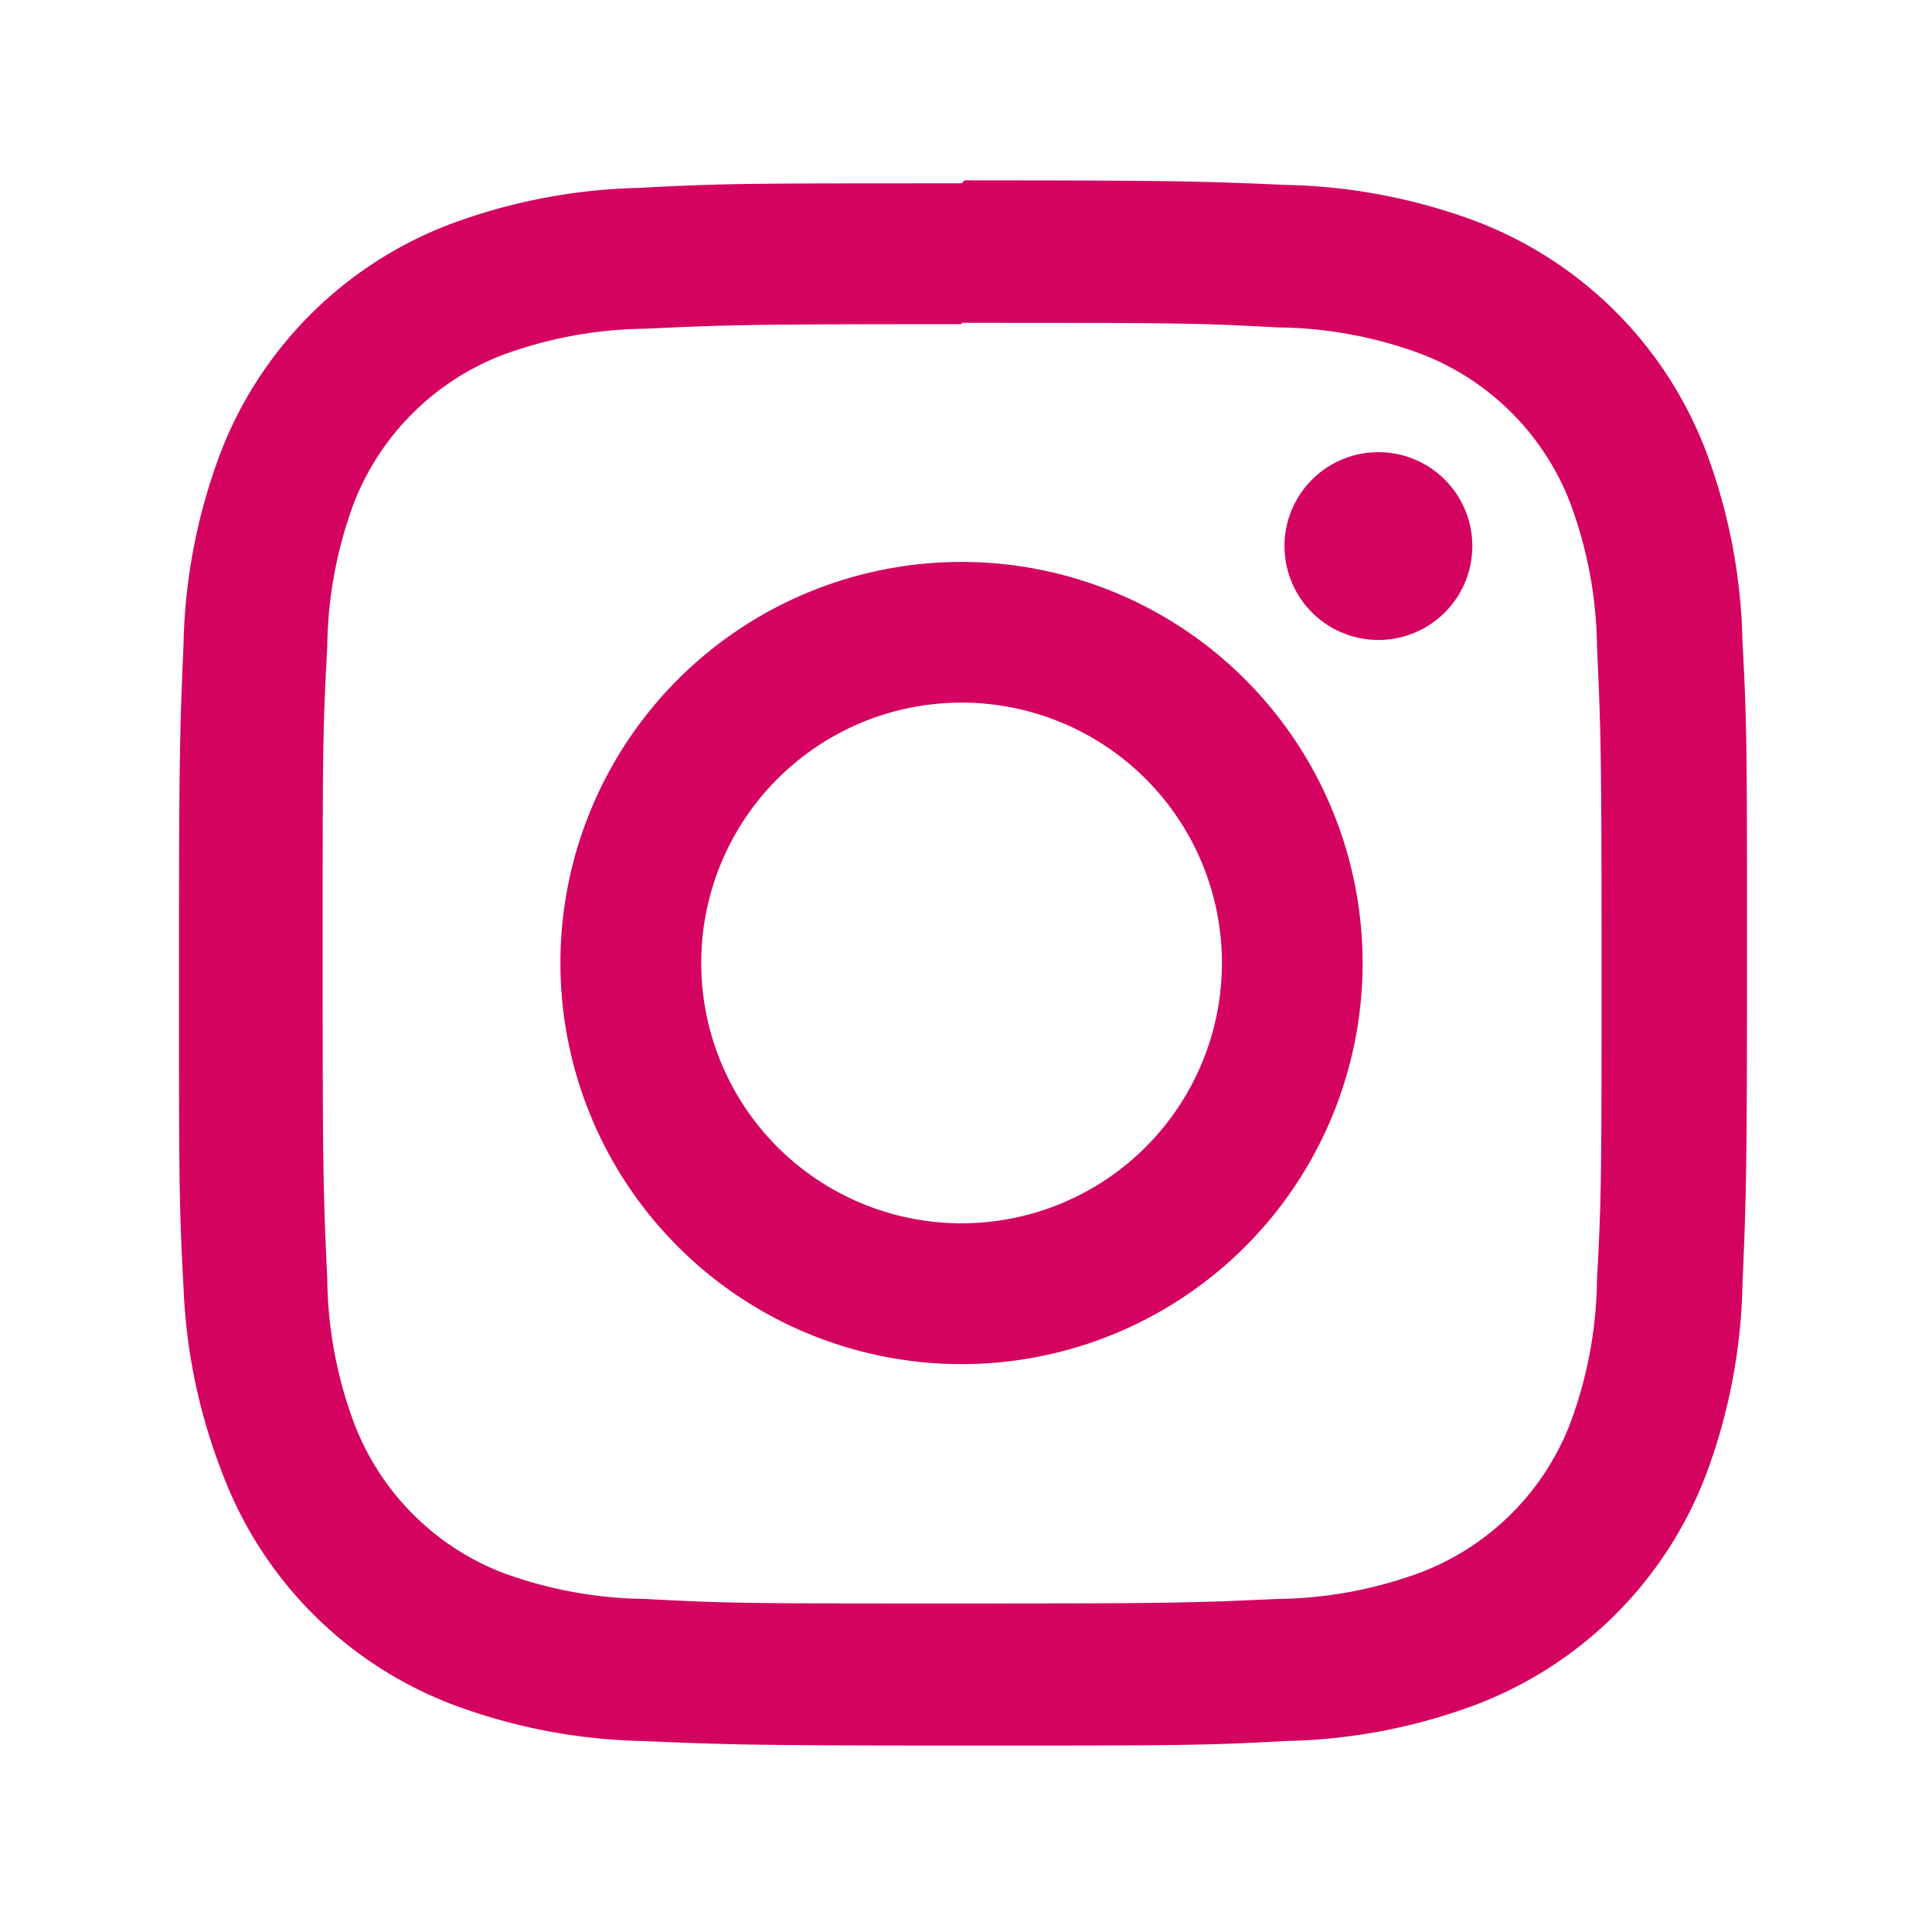 <svg id="instagram" xmlns="http://www.w3.org/2000/svg" width="28" height="28" viewBox="0 0 28 28">
  <rect id="bg" width="28" height="28" fill="rgba(255,255,255,0)"/>
  <path id="icon" d="M6.717,22.618a8.316,8.316,0,0,1-2.75-.528,5.754,5.754,0,0,1-3.33-3.33,8.317,8.317,0,0,1-.571-2.707C0,14.844,0,14.459,0,11.385S.014,7.926.066,6.719a8.31,8.31,0,0,1,.528-2.75A5.755,5.755,0,0,1,3.924.637,8.348,8.348,0,0,1,6.674.109C7.883.043,8.268.043,11.342.043L11.384,0c3.073,0,3.459.014,4.667.066A8.343,8.343,0,0,1,18.8.594a5.758,5.758,0,0,1,3.33,3.331,8.317,8.317,0,0,1,.529,2.75c.066,1.208.066,1.593.066,4.667s-.014,3.459-.066,4.668a8.322,8.322,0,0,1-.529,2.75,5.754,5.754,0,0,1-3.33,3.33,8.316,8.316,0,0,1-2.75.528c-1.208.066-1.593.066-4.667.066S7.926,22.67,6.717,22.618ZM11.342,2.084c-3.021,0-3.383.009-4.577.066a6.156,6.156,0,0,0-2.1.39A3.762,3.762,0,0,0,2.54,4.663a6.152,6.152,0,0,0-.391,2.1c-.067,1.195-.067,1.556-.067,4.577s.01,3.383.067,4.577a6.143,6.143,0,0,0,.391,2.1,3.759,3.759,0,0,0,2.121,2.151,6.157,6.157,0,0,0,2.1.391c1.194.066,1.55.066,4.577.066s3.382-.01,4.576-.066a6.155,6.155,0,0,0,2.1-.391,3.762,3.762,0,0,0,2.146-2.146,6.158,6.158,0,0,0,.391-2.1c.066-1.195.066-1.556.066-4.577s-.01-3.383-.066-4.577a6.149,6.149,0,0,0-.391-2.1A3.762,3.762,0,0,0,18.02,2.522a6.13,6.13,0,0,0-2.1-.391c-1.194-.066-1.556-.066-4.576-.066ZM5.528,11.342a5.813,5.813,0,1,1,5.814,5.814A5.814,5.814,0,0,1,5.528,11.342Zm2.041,0a3.773,3.773,0,1,0,3.773-3.773A3.772,3.772,0,0,0,7.569,11.342ZM16.022,5.3a1.361,1.361,0,1,1,1.36,1.361A1.361,1.361,0,0,1,16.022,5.3Z" transform="translate(2.594 2.614)" fill="#d50360"/>
</svg>
